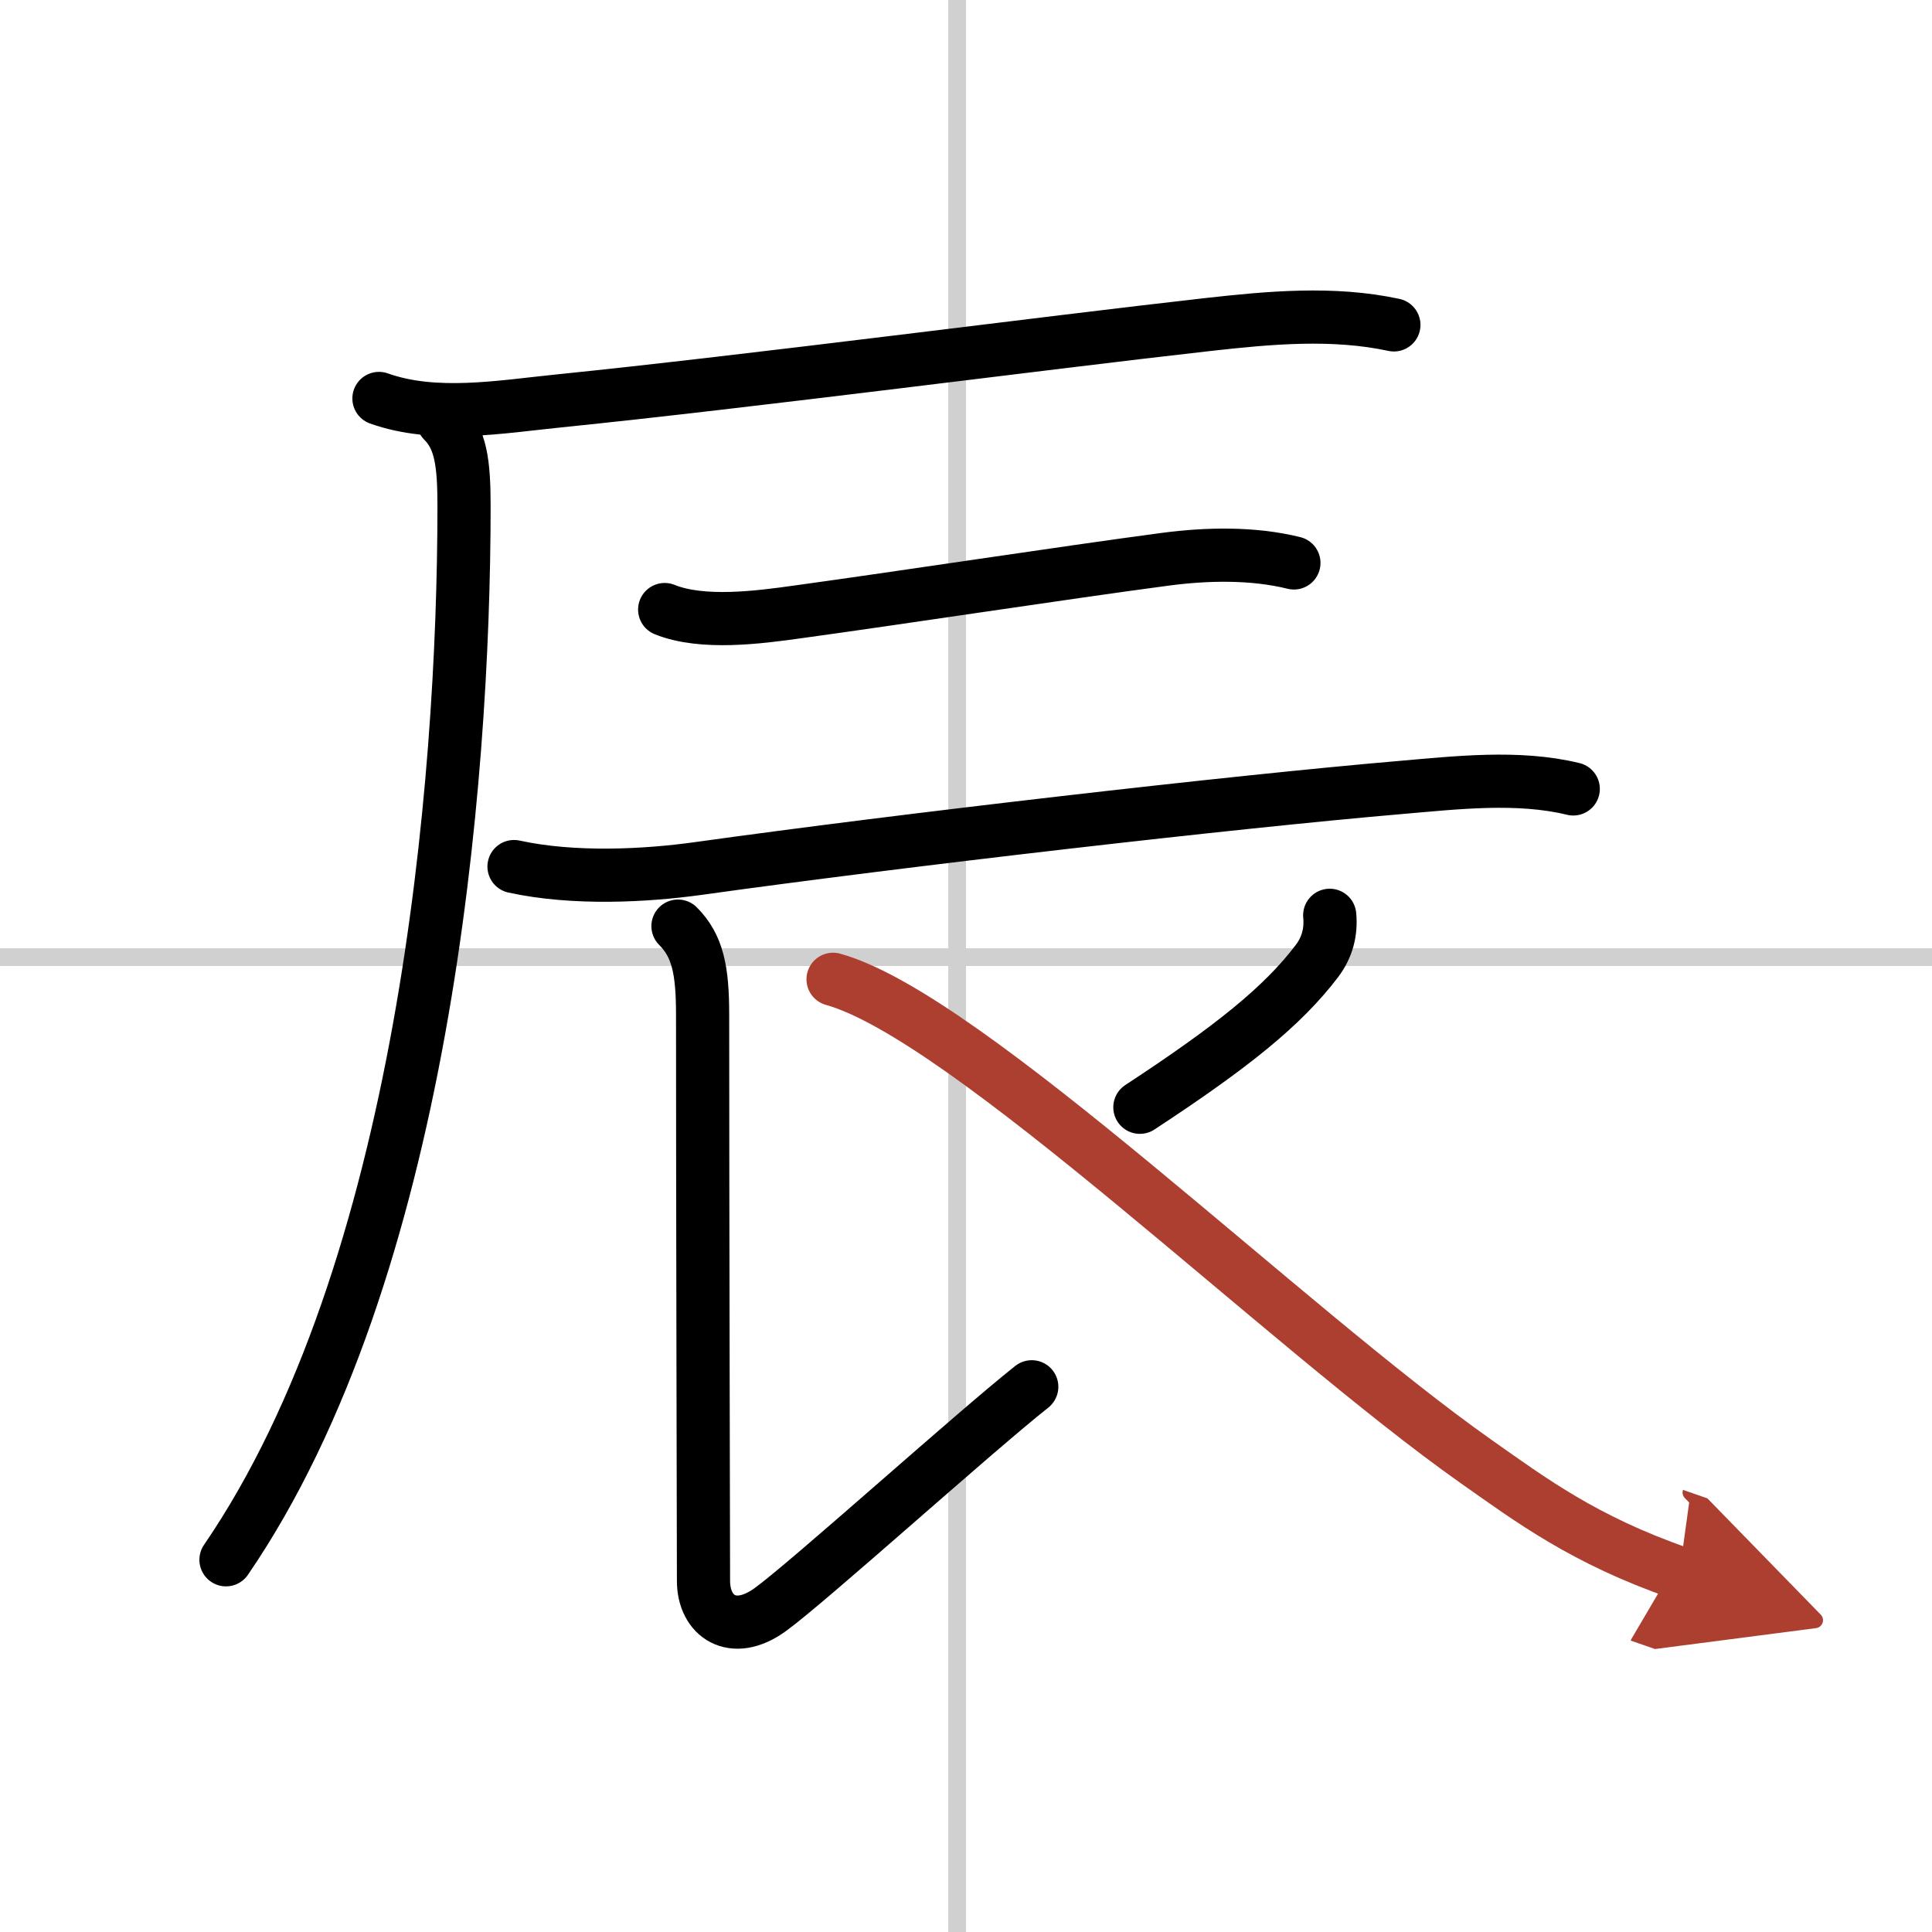 <svg width="400" height="400" viewBox="0 0 109 109" xmlns="http://www.w3.org/2000/svg"><defs><marker id="a" markerWidth="4" orient="auto" refX="1" refY="5" viewBox="0 0 10 10"><polyline points="0 0 10 5 0 10 1 5" fill="#ad3f31" stroke="#ad3f31"/></marker></defs><g fill="none" stroke="#000" stroke-linecap="round" stroke-linejoin="round" stroke-width="3"><rect width="100%" height="100%" fill="#fff" stroke="#fff"/><line x1="54" x2="54" y2="109" stroke="#d0d0d0" stroke-width="1"/><line x2="109" y1="54" y2="54" stroke="#d0d0d0" stroke-width="1"/><path d="m21.38 22.48c3.17 1.13 6.88 0.47 10.14 0.14 10.82-1.1 27.45-3.28 36.62-4.31 3.49-0.39 7.06-0.72 10.5 0.02"/><path d="m25 23.75c1 1 1.18 2.37 1.18 4.81 0 15.69-2.3 43.19-13.43 59.44"/><path d="m37.5 34.39c2.13 0.86 5.31 0.44 7.52 0.13 5.97-0.82 14.94-2.2 20.74-2.97 2.35-0.31 4.94-0.36 7.24 0.21"/><path d="m29 48.89c3.38 0.74 7.45 0.52 10.39 0.11 11.61-1.62 30.15-3.76 39.61-4.57 3.14-0.27 6.65-0.68 9.76 0.08"/><path d="m38.25 52.25c1.12 1.12 1.39 2.5 1.39 5 0 11.82 0.05 29.94 0.05 31.94s1.65 3.14 3.74 1.64 11.45-9.95 14.78-12.59"/><path d="m75.02 51.64c0.09 0.94-0.14 1.81-0.72 2.58-1.92 2.53-4.76 4.82-9.99 8.25"/><path d="m47 55.25c7.58 2.1 25.56 19.66 36.3 27.22 3.07 2.16 6.07 4.41 11.45 6.28" marker-end="url(#a)" stroke="#ad3f31"/></g></svg>
